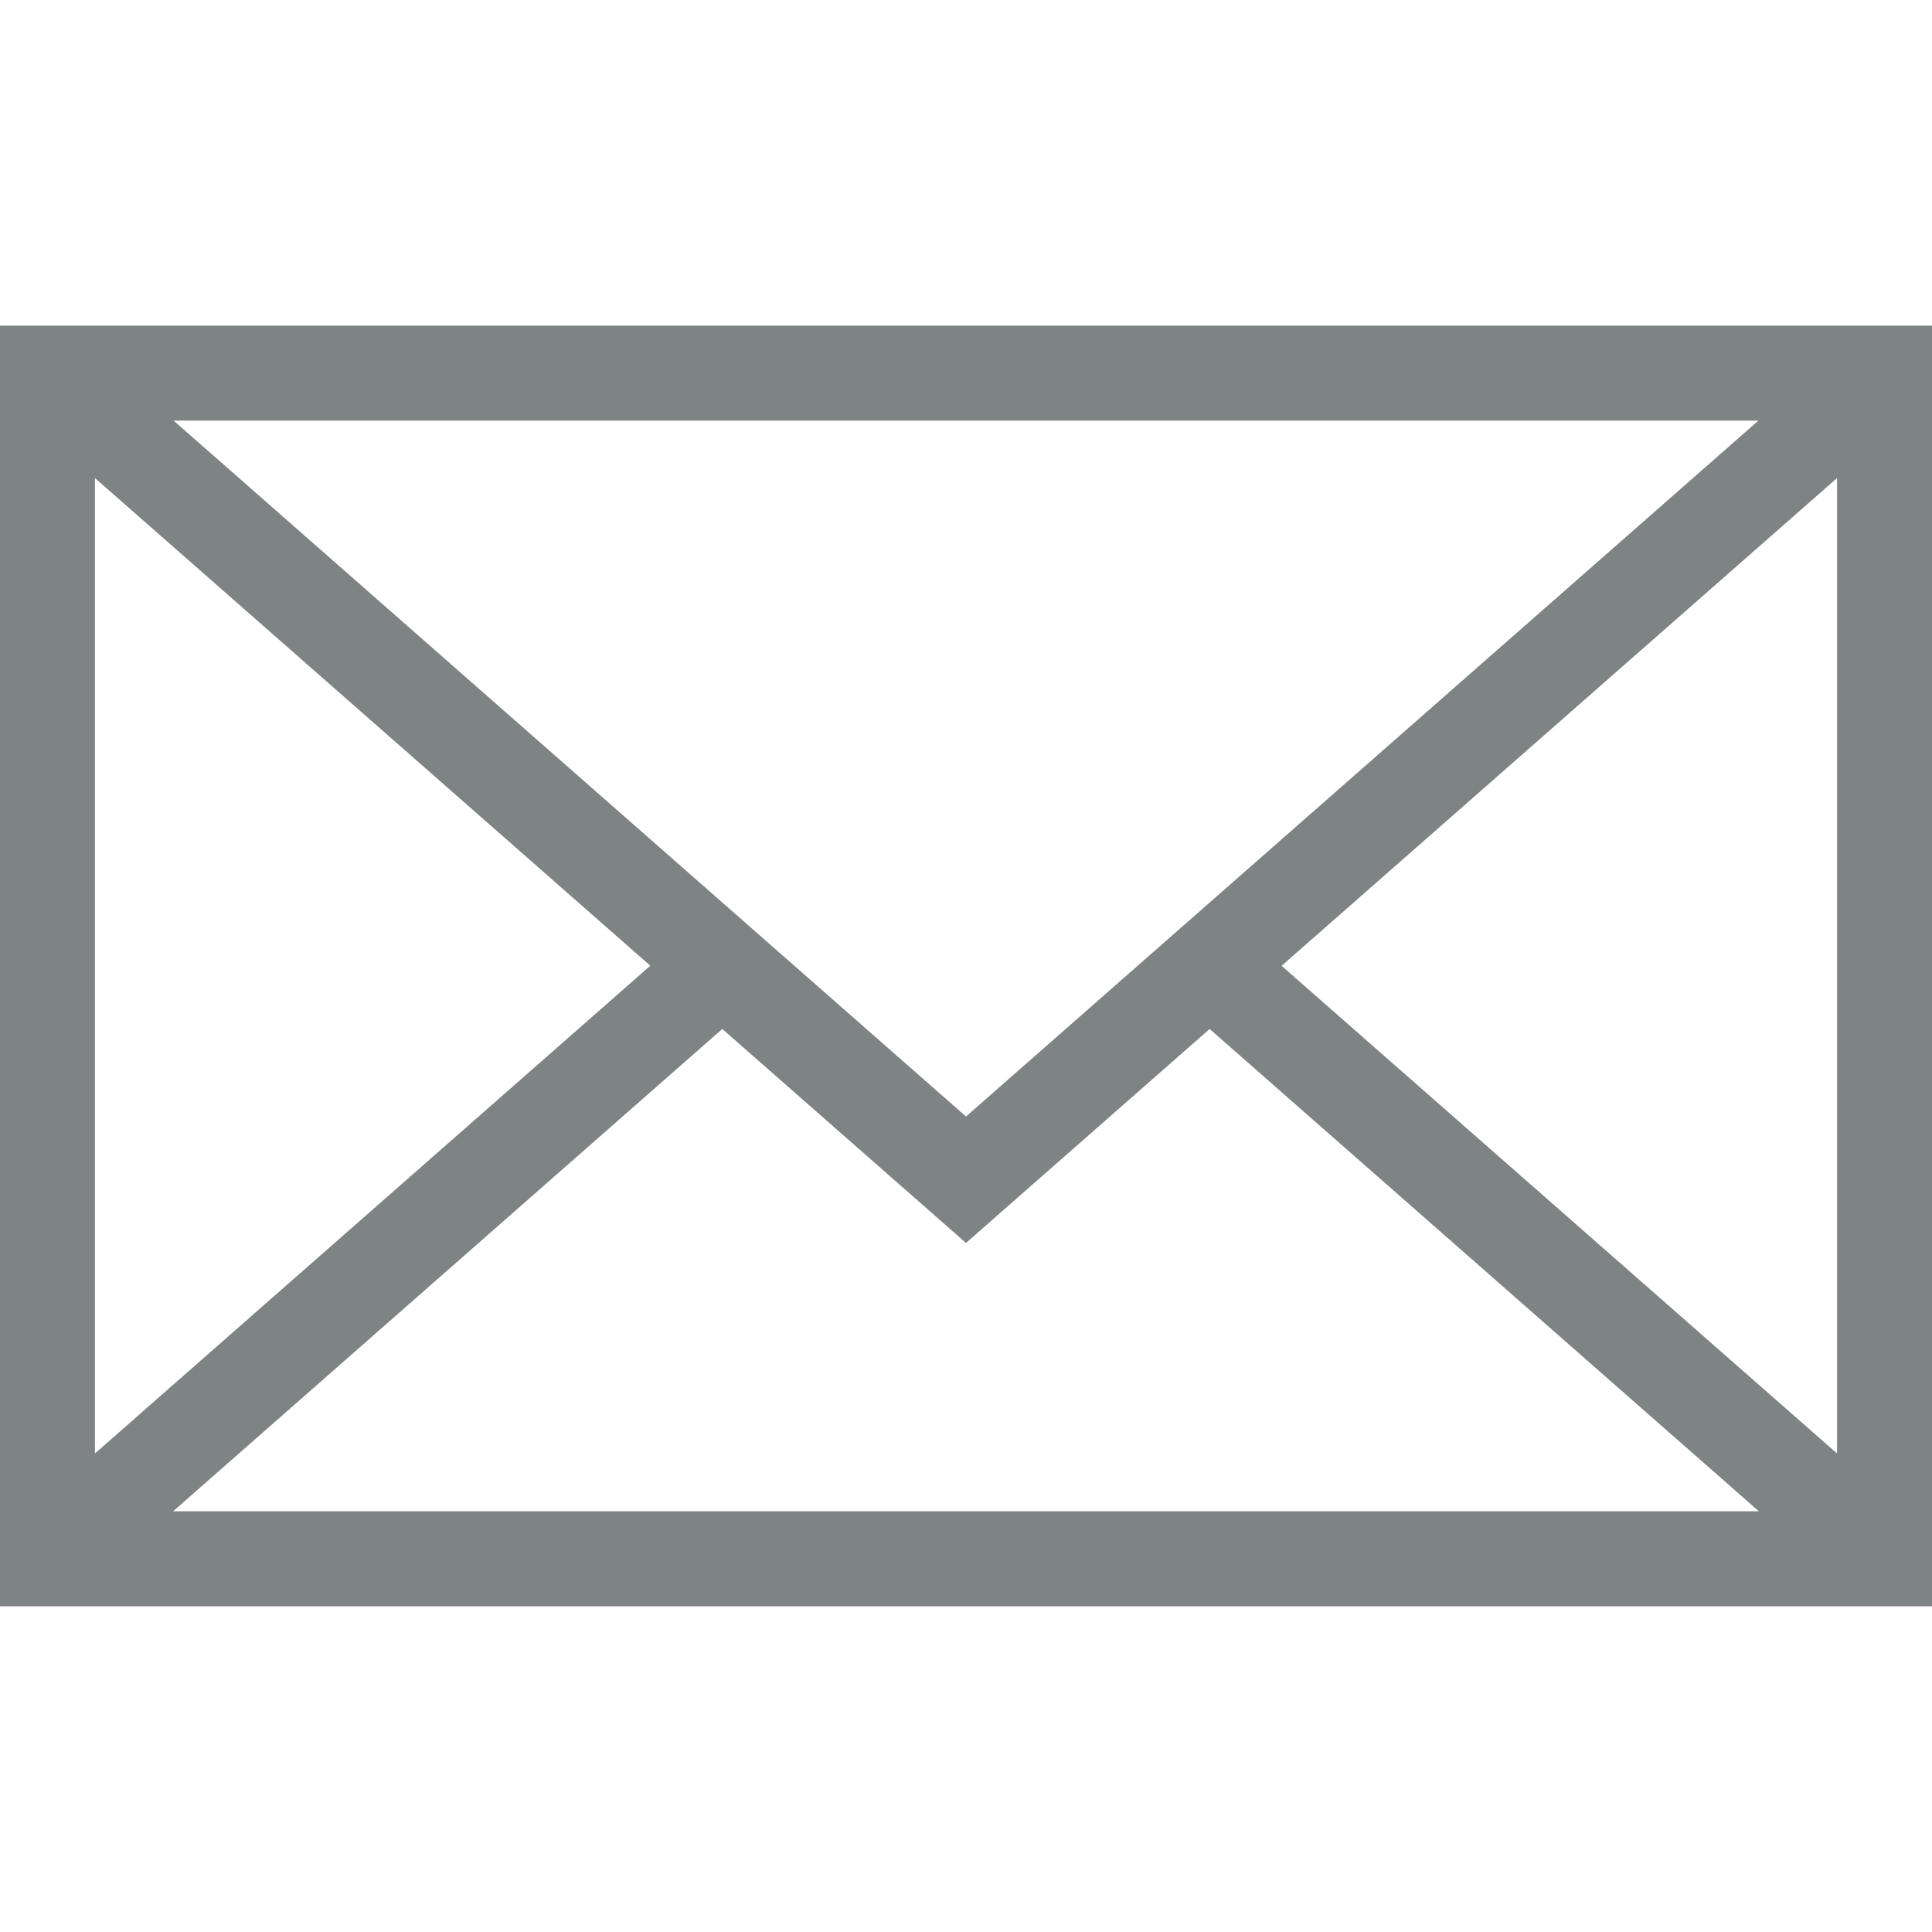 <?xml version="1.0" encoding="UTF-8"?> <svg xmlns="http://www.w3.org/2000/svg" width="20" height="20" viewBox="0 0 20 20" fill="none"> <path d="M0 3.371V16.628H20V3.371H0ZM10 11.558L1.797 4.354H18.203L10 11.558ZM6.732 9.997L0.983 15.046V4.949L6.732 9.997ZM7.477 10.652L10 12.867L12.522 10.652L18.208 15.645H1.792L7.477 10.652ZM13.267 9.998L19.017 4.949V15.046L13.267 9.998Z" fill="#7E8484"></path> </svg> 